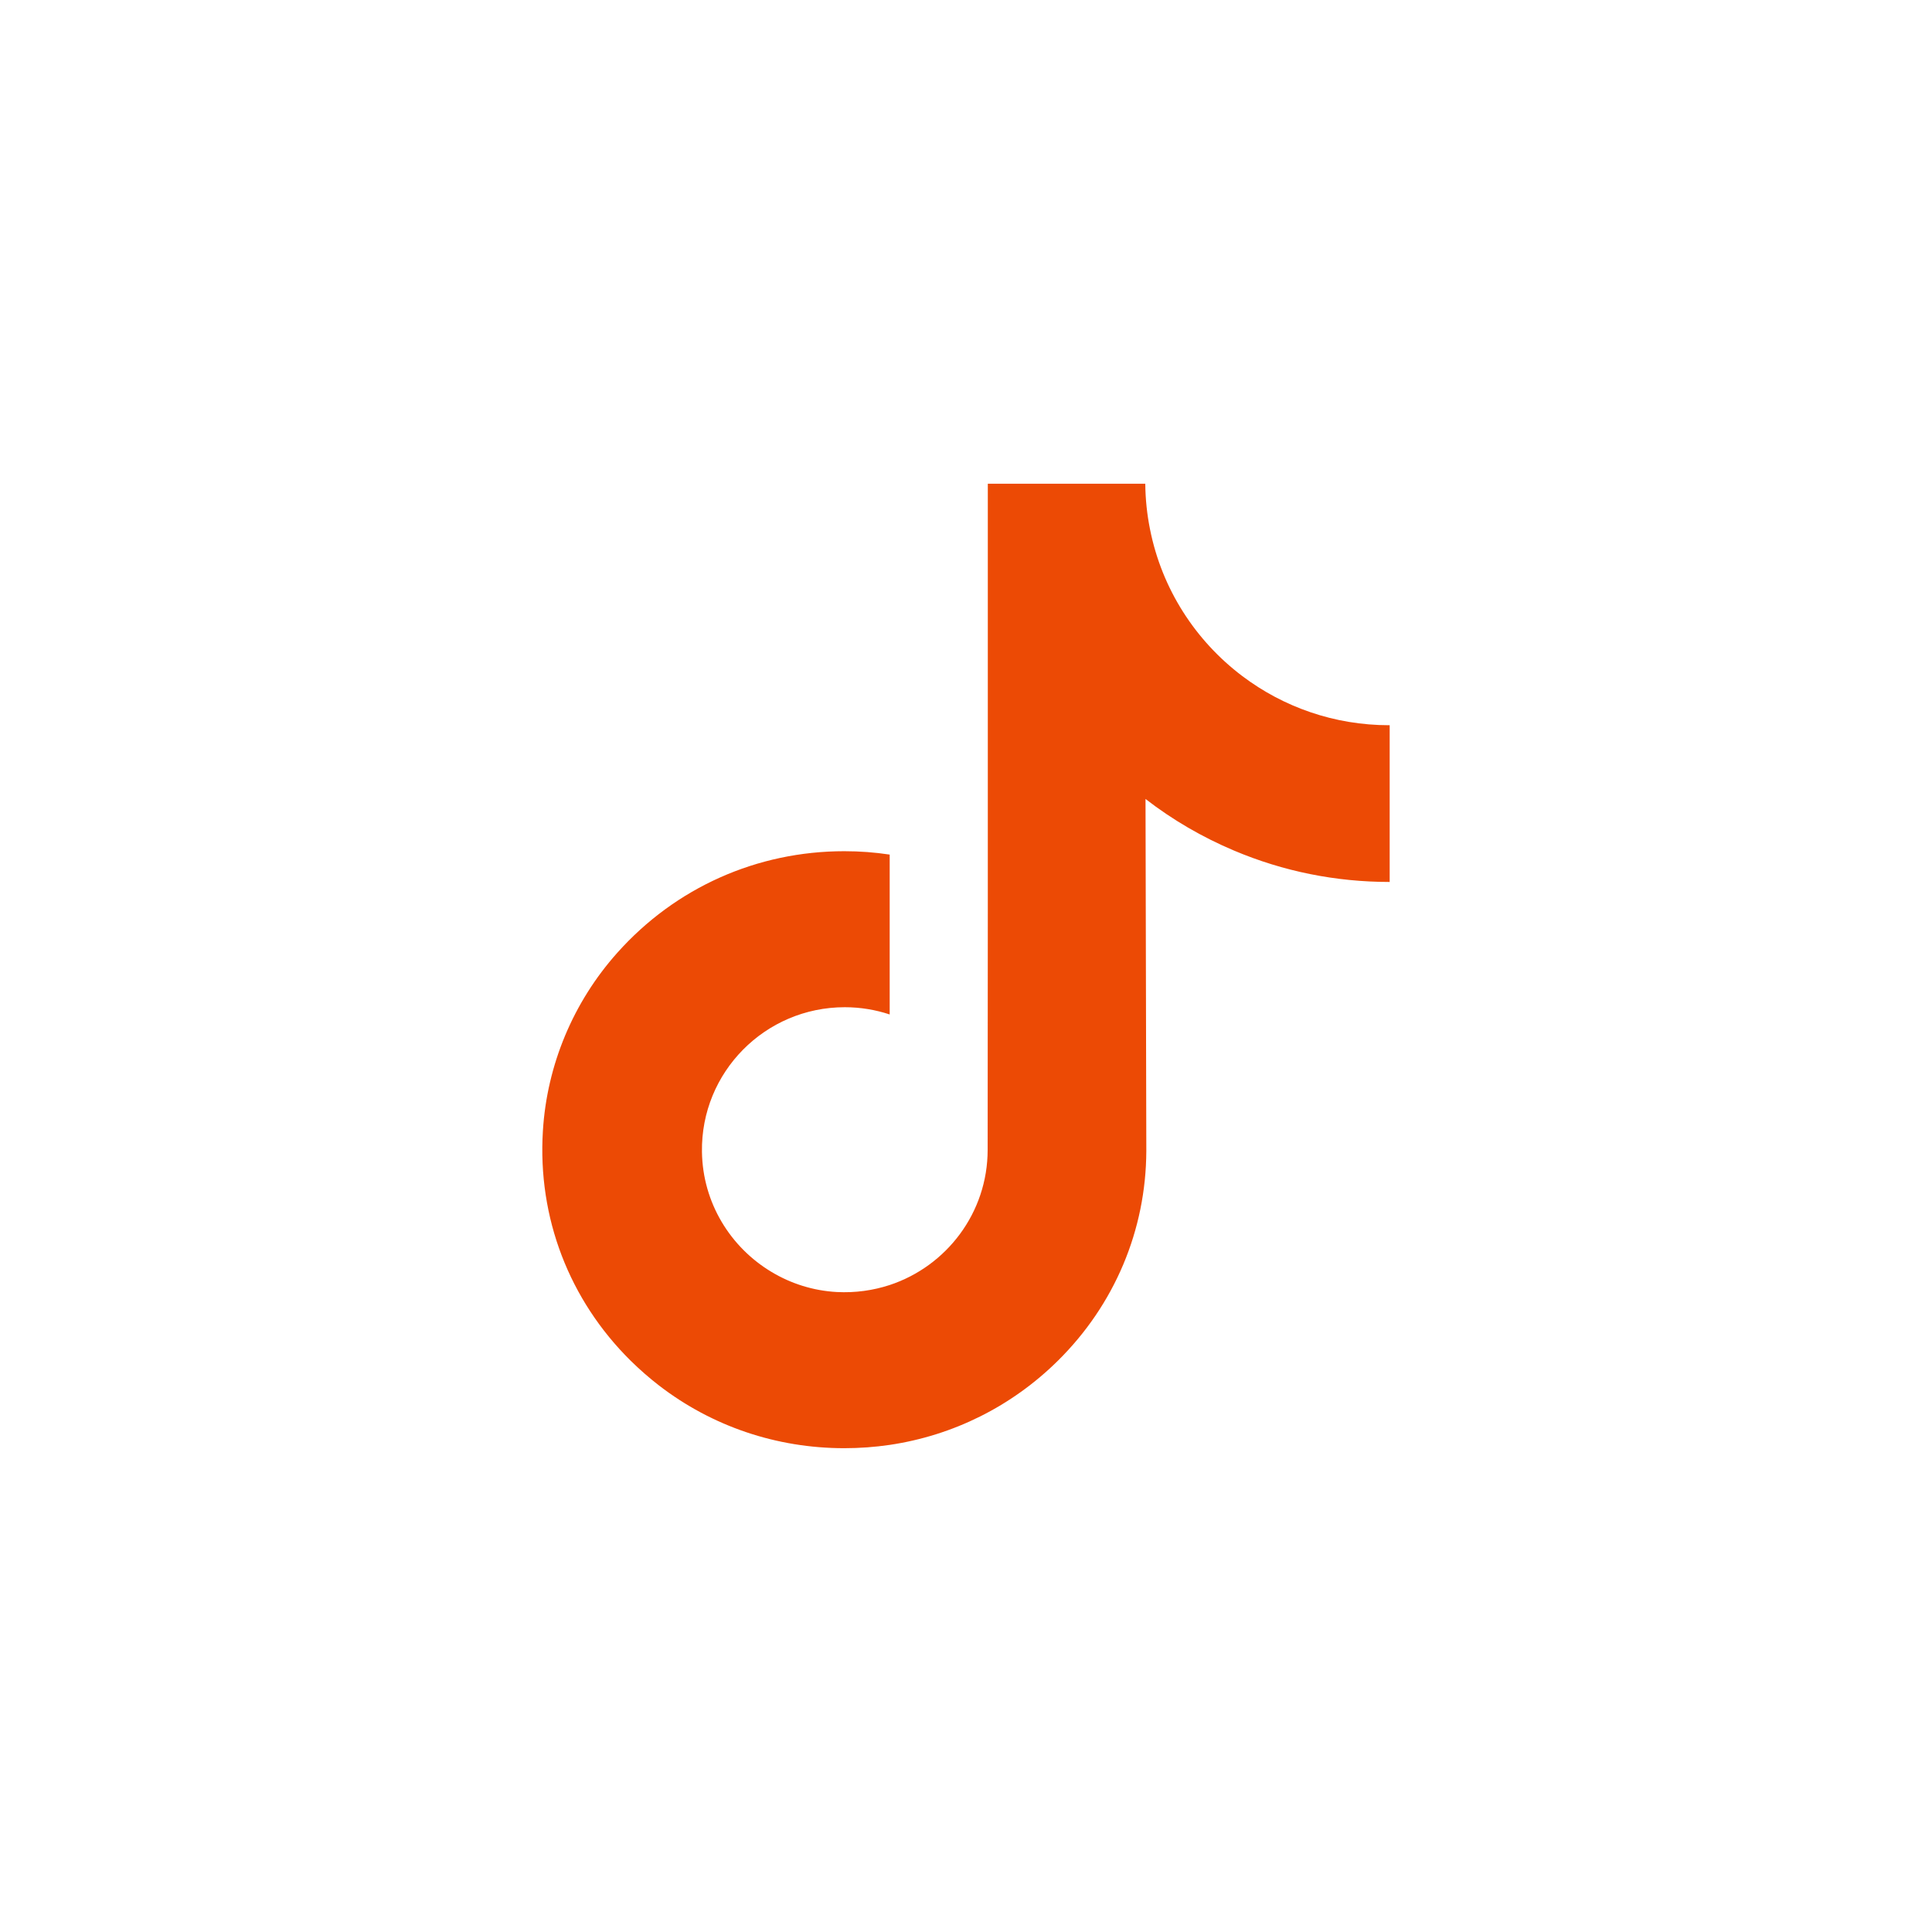 <svg width="24" height="24" viewBox="0 0 24 24" fill="none" xmlns="http://www.w3.org/2000/svg">
<g clip-path="url(#clip0_663_11513)">
<g clip-path="url(#clip1_663_11513)">
<path d="M17.258 9.009C16.573 9.009 15.941 8.782 15.433 8.399C14.851 7.96 14.433 7.317 14.286 6.575C14.249 6.392 14.229 6.203 14.227 6.009H12.271V11.354L12.269 14.283C12.269 15.065 11.759 15.729 11.052 15.963C10.847 16.03 10.626 16.062 10.395 16.05C10.101 16.034 9.825 15.945 9.585 15.801C9.075 15.496 8.729 14.943 8.72 14.309C8.705 13.319 9.505 12.512 10.494 12.512C10.689 12.512 10.877 12.544 11.052 12.602V11.141V10.616C10.867 10.588 10.679 10.574 10.488 10.574C9.406 10.574 8.393 11.024 7.669 11.835C7.122 12.447 6.794 13.229 6.744 14.049C6.677 15.126 7.071 16.149 7.835 16.904C7.948 17.015 8.066 17.118 8.189 17.213C8.844 17.717 9.645 17.99 10.488 17.99C10.679 17.99 10.867 17.976 11.052 17.949C11.84 17.832 12.567 17.471 13.141 16.904C13.846 16.207 14.236 15.282 14.24 14.298L14.23 9.925C14.566 10.185 14.934 10.399 15.329 10.566C15.942 10.825 16.593 10.956 17.263 10.956V9.535V9.008C17.264 9.009 17.258 9.009 17.258 9.009Z" fill="#EC4A05"/>
</g>
</g>
<defs>
<clipPath id="clip0_663_11513">
<rect width="24" height="24" fill="white"/>
</clipPath>
<clipPath id="clip1_663_11513">
<rect width="12" height="12" fill="white" transform="translate(6 6)"/>
</clipPath>
</defs>
</svg>

